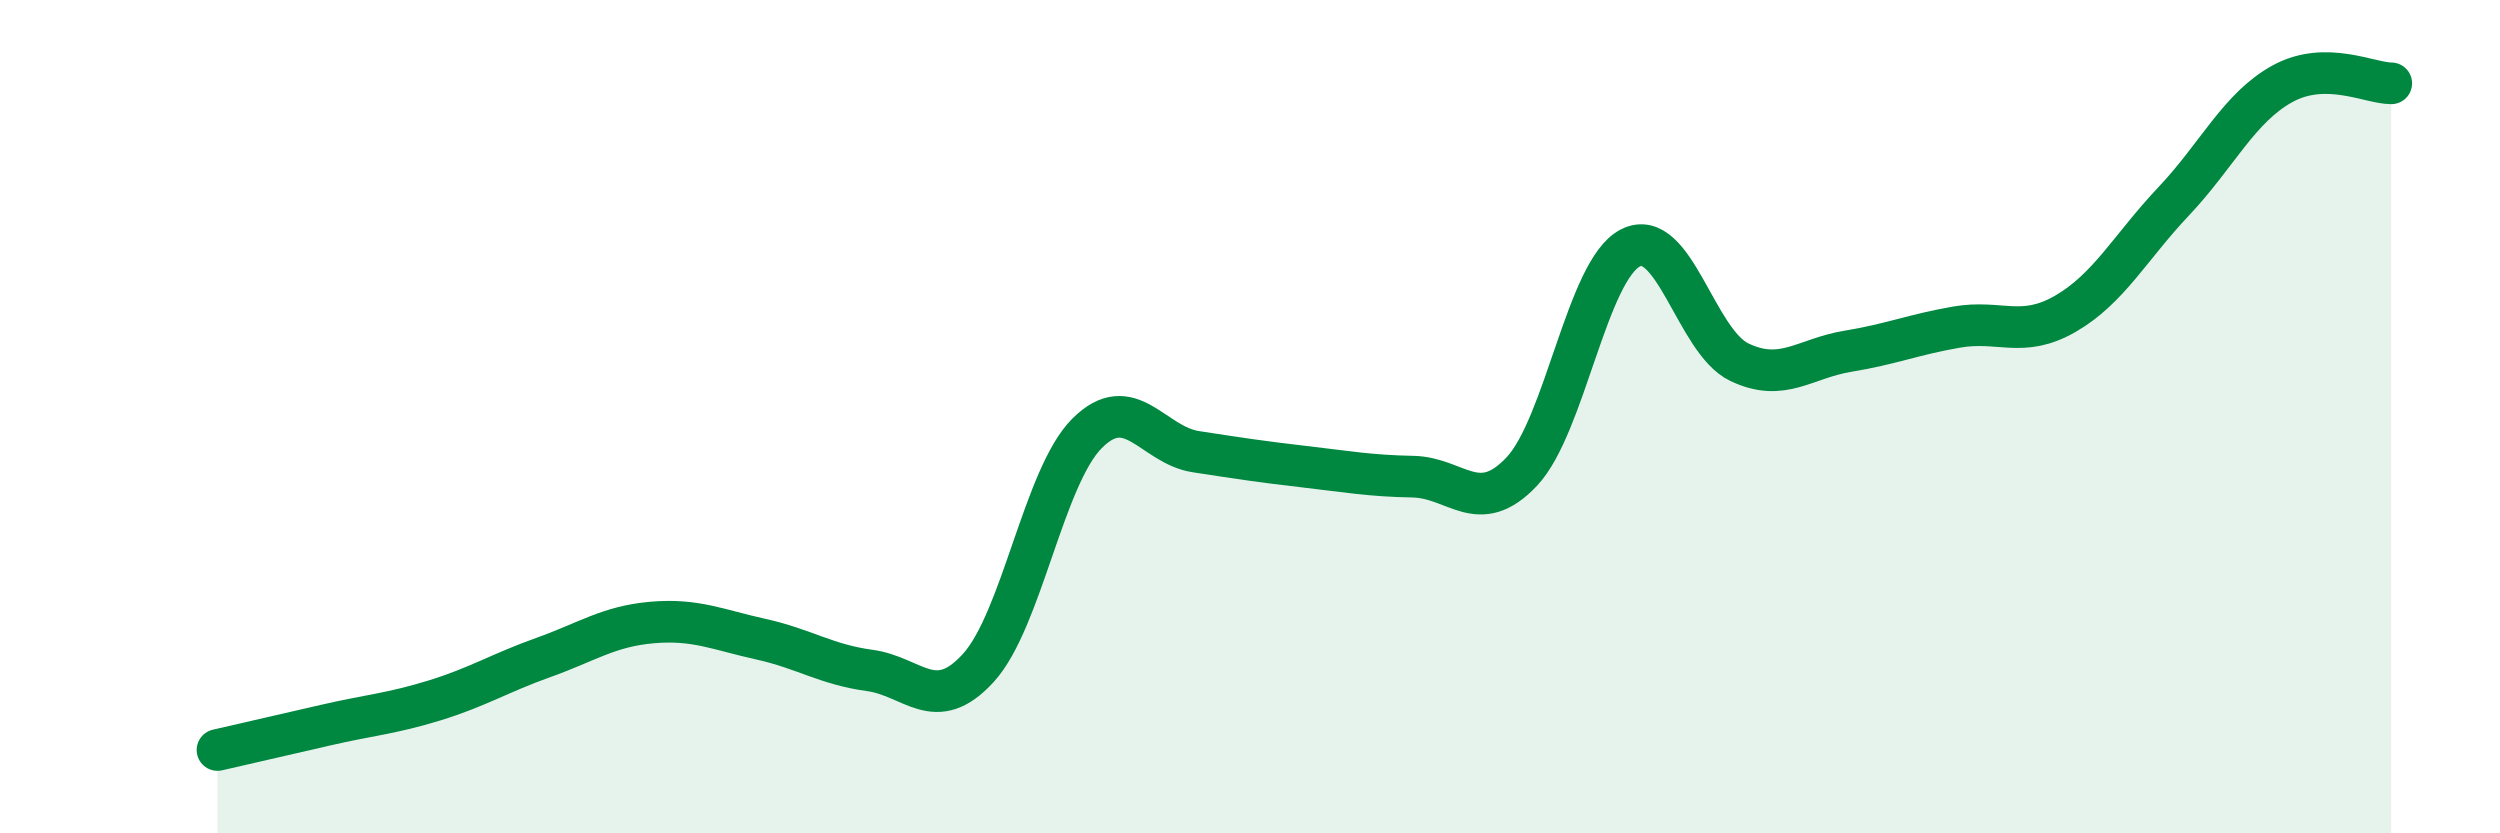 
    <svg width="60" height="20" viewBox="0 0 60 20" xmlns="http://www.w3.org/2000/svg">
      <path
        d="M 5.22,18 C 5.74,17.88 6.79,17.64 7.83,17.4 C 8.87,17.16 9.39,17.13 10.43,16.81 C 11.47,16.49 12,16.15 13.04,15.78 C 14.08,15.41 14.61,15.03 15.65,14.94 C 16.69,14.85 17.22,15.11 18.26,15.34 C 19.3,15.57 19.83,15.95 20.87,16.09 C 21.91,16.23 22.44,17.17 23.48,16.03 C 24.52,14.89 25.05,11.44 26.09,10.4 C 27.13,9.36 27.66,10.68 28.7,10.84 C 29.74,11 30.26,11.08 31.3,11.2 C 32.34,11.32 32.87,11.42 33.91,11.44 C 34.95,11.46 35.48,12.42 36.52,11.32 C 37.56,10.22 38.09,6.48 39.13,5.95 C 40.17,5.42 40.7,8.19 41.74,8.69 C 42.78,9.19 43.31,8.6 44.35,8.43 C 45.39,8.26 45.92,8.03 46.96,7.85 C 48,7.67 48.53,8.13 49.57,7.53 C 50.61,6.93 51.13,5.93 52.17,4.83 C 53.21,3.73 53.74,2.58 54.78,2.01 C 55.82,1.44 56.87,2 57.39,2L57.39 20L5.22 20Z"
        fill="#008740"
        opacity="0.1"
        stroke-linecap="round"
        stroke-linejoin="round"
      />
      <path
        d="M 5.22,18 C 5.74,17.88 6.79,17.64 7.83,17.4 C 8.87,17.16 9.39,17.13 10.43,16.81 C 11.47,16.49 12,16.15 13.04,15.78 C 14.08,15.41 14.61,15.03 15.65,14.94 C 16.69,14.85 17.22,15.11 18.26,15.34 C 19.3,15.57 19.83,15.95 20.87,16.09 C 21.91,16.23 22.44,17.17 23.48,16.03 C 24.52,14.89 25.05,11.44 26.09,10.4 C 27.13,9.36 27.66,10.68 28.7,10.84 C 29.74,11 30.26,11.08 31.3,11.2 C 32.34,11.32 32.87,11.42 33.91,11.44 C 34.95,11.46 35.48,12.42 36.52,11.32 C 37.56,10.22 38.09,6.48 39.13,5.95 C 40.17,5.42 40.7,8.19 41.74,8.69 C 42.78,9.19 43.31,8.6 44.35,8.43 C 45.39,8.26 45.92,8.03 46.96,7.85 C 48,7.67 48.53,8.13 49.57,7.53 C 50.61,6.93 51.13,5.93 52.17,4.83 C 53.21,3.73 53.74,2.58 54.78,2.01 C 55.82,1.44 56.87,2 57.39,2"
        stroke="#008740"
        stroke-width="1"
        fill="none"
        stroke-linecap="round"
        stroke-linejoin="round"
      />
    </svg>
  
